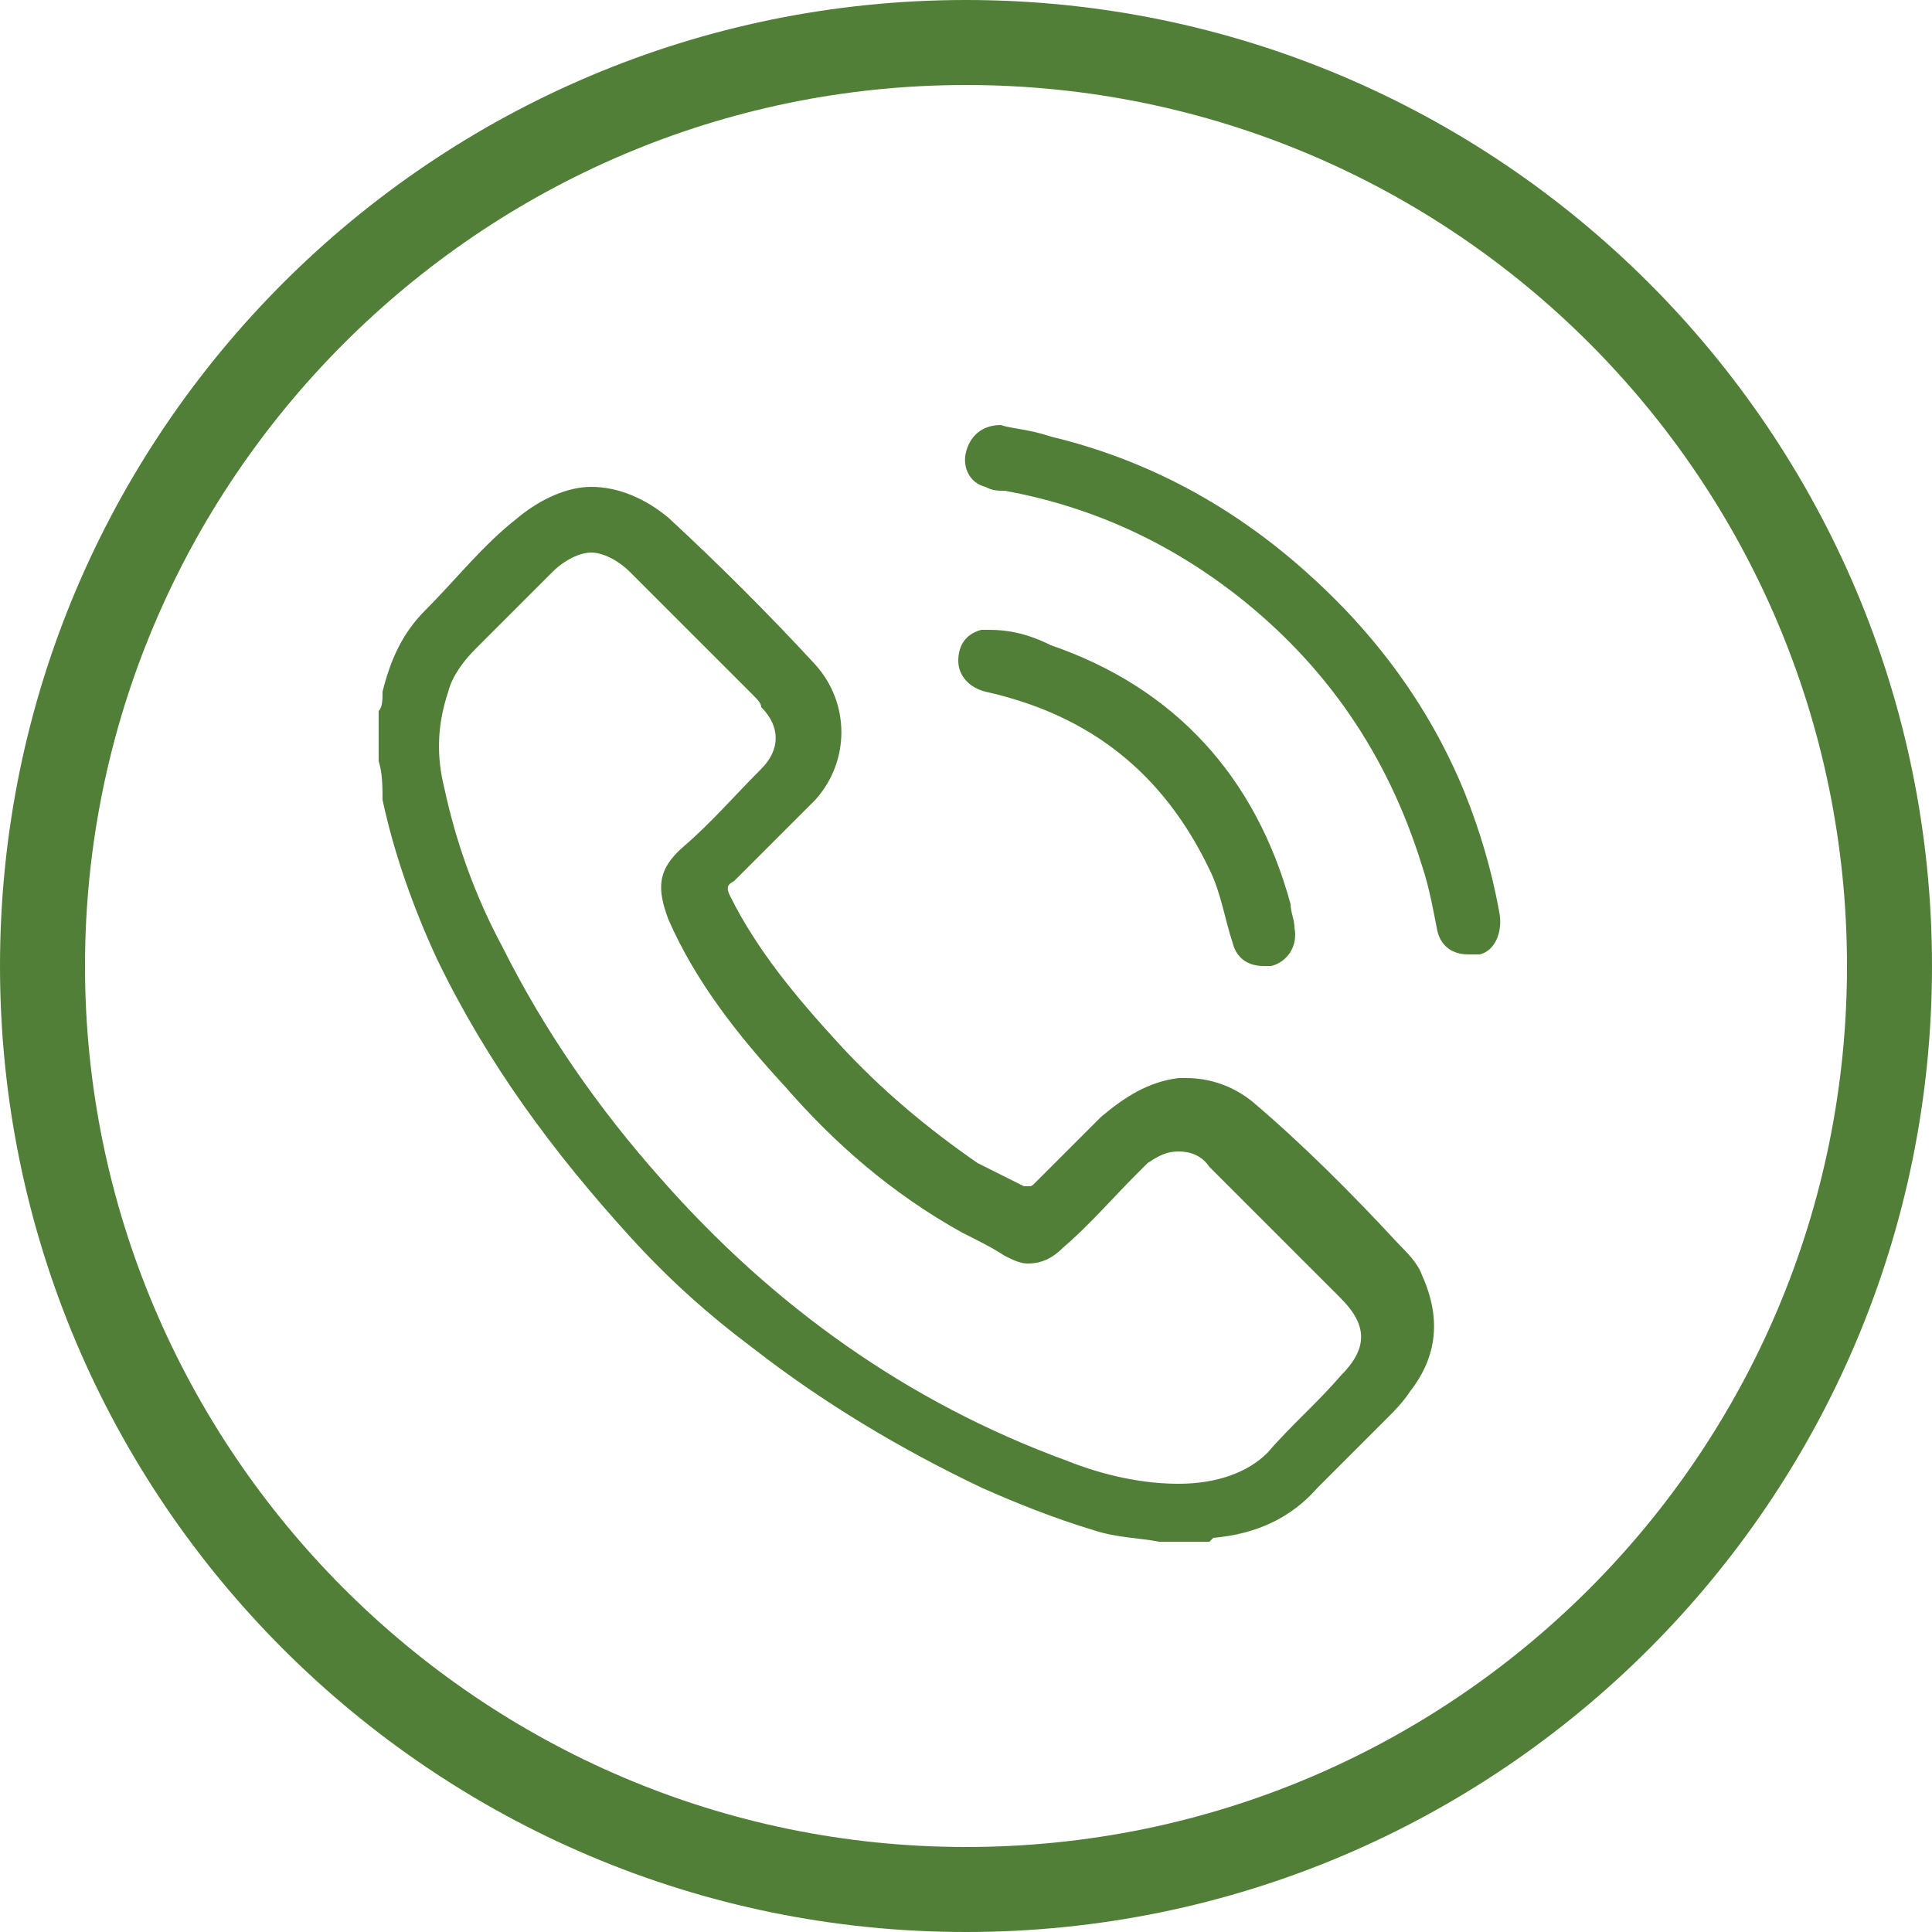 <?xml version="1.0" encoding="utf-8"?>
<!-- Generator: Adobe Illustrator 26.2.1, SVG Export Plug-In . SVG Version: 6.00 Build 0)  -->
<svg version="1.1" id="Ebene_1" xmlns="http://www.w3.org/2000/svg" xmlns:xlink="http://www.w3.org/1999/xlink" x="0px" y="0px"
	 viewBox="0 0 50 50" style="enable-background:new 0 0 50 50;" xml:space="preserve">
<style type="text/css">
	.st0{fill:#517F37;}
</style>
<g>
	<path class="st0" d="M25,2.2c12.6,0,22.8,10.2,22.8,22.8S37.6,47.8,25,47.8S2.2,37.5,2.2,25S12.4,2.2,25,2.2 M25,0
		C11.2,0,0,11.2,0,25s11.2,25,25,25s25-11.2,25-25S38.8,0,25,0L25,0z"/>
</g>
<g>
	<path class="st0" d="M25.9,11c-0.5,0-0.8,0.3-0.9,0.7s0.1,0.8,0.5,0.9c0.2,0.1,0.3,0.1,0.5,0.1c2.2,0.4,4.2,1.3,6,2.7
		c2.3,1.8,3.9,4.1,4.8,7c0.2,0.6,0.3,1.2,0.4,1.7c0.1,0.4,0.4,0.6,0.8,0.6c0.1,0,0.2,0,0.3,0c0.4-0.1,0.6-0.6,0.5-1.1
		c-0.2-1.1-0.5-2.1-0.9-3.1c-0.9-2.2-2.3-4.1-4.1-5.7c-1.9-1.7-4.1-2.9-6.6-3.5C26.6,11.1,26.2,11.1,25.9,11L25.9,11z"/>
</g>
<g>
	<path class="st0" d="M25.6,16.3c-0.1,0-0.2,0-0.2,0c-0.4,0.1-0.6,0.4-0.6,0.8s0.3,0.7,0.7,0.8c2.7,0.6,4.6,2.1,5.8,4.6
		c0.3,0.6,0.4,1.3,0.6,1.9c0.1,0.4,0.4,0.6,0.8,0.6c0.1,0,0.1,0,0.2,0c0.4-0.1,0.7-0.5,0.6-1c0-0.2-0.1-0.4-0.1-0.6
		c-0.9-3.3-3-5.6-6.2-6.7C26.6,16.4,26.1,16.3,25.6,16.3L25.6,16.3z"/>
</g>
<g>
	<path class="st0" d="M15.3,12.6c-0.6,0-1.3,0.3-1.9,0.8c-0.9,0.7-1.6,1.6-2.4,2.4c-0.6,0.6-0.9,1.3-1.1,2.1c0,0.2,0,0.4-0.1,0.5
		c0,0.1,0,0.2,0,0.3v0.1c0,0.1,0,0.1,0,0.2s0,0.1,0,0.2v0.1v0.1v0.1c0,0.1,0,0.2,0,0.2c0.1,0.3,0.1,0.7,0.1,1
		c0.3,1.4,0.8,2.8,1.4,4.1c1.3,2.7,3,5,5,7.2c1,1.1,2,2,3.2,2.9c1.8,1.4,3.8,2.6,5.9,3.6c0.9,0.4,1.9,0.8,2.9,1.1
		c0.6,0.2,1.2,0.2,1.7,0.3c0.1,0,0.1,0,0.2,0s0.1,0,0.2,0s0.1,0,0.2,0c0.2,0,0.5,0,0.7,0c0,0,0,0,0.1-0.1c1.1-0.1,2-0.5,2.7-1.3
		c0.6-0.6,1.2-1.2,1.8-1.8c0.2-0.2,0.4-0.4,0.6-0.7c0.7-0.9,0.8-1.9,0.3-3c-0.1-0.3-0.4-0.6-0.6-0.8c-1.2-1.3-2.5-2.6-3.8-3.7
		c-0.5-0.4-1.1-0.6-1.7-0.6c-0.1,0-0.1,0-0.2,0c-0.8,0.1-1.4,0.5-2,1c-0.6,0.6-1.1,1.1-1.7,1.7c-0.1,0.1-0.1,0.1-0.2,0.1h-0.1
		c-0.4-0.2-0.8-0.4-1.2-0.6c-1.3-0.9-2.5-1.9-3.6-3.1s-2.1-2.4-2.8-3.8c-0.1-0.2-0.1-0.3,0.1-0.4c0.7-0.7,1.4-1.4,2.1-2.1
		c0.9-1,0.9-2.5,0-3.5c-1.2-1.3-2.5-2.6-3.8-3.8C16.7,12.9,16,12.6,15.3,12.6L15.3,12.6z M30.5,38.4c-0.9,0-1.9-0.2-2.9-0.6
		c-4.1-1.5-7.6-4-10.5-7.3c-1.6-1.8-3-3.8-4.1-6c-0.7-1.3-1.2-2.7-1.5-4.1c-0.2-0.8-0.2-1.6,0.1-2.5c0.1-0.4,0.4-0.8,0.7-1.1
		c0.7-0.7,1.3-1.3,2-2c0.3-0.3,0.7-0.5,1-0.5s0.7,0.2,1,0.5c1.1,1.1,2.1,2.1,3.2,3.2c0.1,0.1,0.2,0.2,0.2,0.3c0.5,0.5,0.5,1.1,0,1.6
		c-0.7,0.7-1.3,1.4-2,2C17,22.5,17,23,17.3,23.8c0.7,1.6,1.8,3,3,4.3c1.3,1.5,2.8,2.8,4.6,3.8c0.4,0.2,0.8,0.4,1.1,0.6
		c0.2,0.1,0.4,0.2,0.6,0.2c0.3,0,0.6-0.1,0.9-0.4c0.7-0.6,1.3-1.3,1.9-1.9c0.1-0.1,0.2-0.2,0.3-0.3c0.3-0.2,0.5-0.3,0.8-0.3
		s0.6,0.1,0.8,0.4c0.6,0.6,1.2,1.2,1.9,1.9c0.5,0.5,1,1,1.5,1.5c0.7,0.7,0.7,1.3,0,2c-0.6,0.7-1.3,1.3-1.9,2
		C32.3,38.1,31.5,38.4,30.5,38.4L30.5,38.4z"/>
</g>
</svg>
